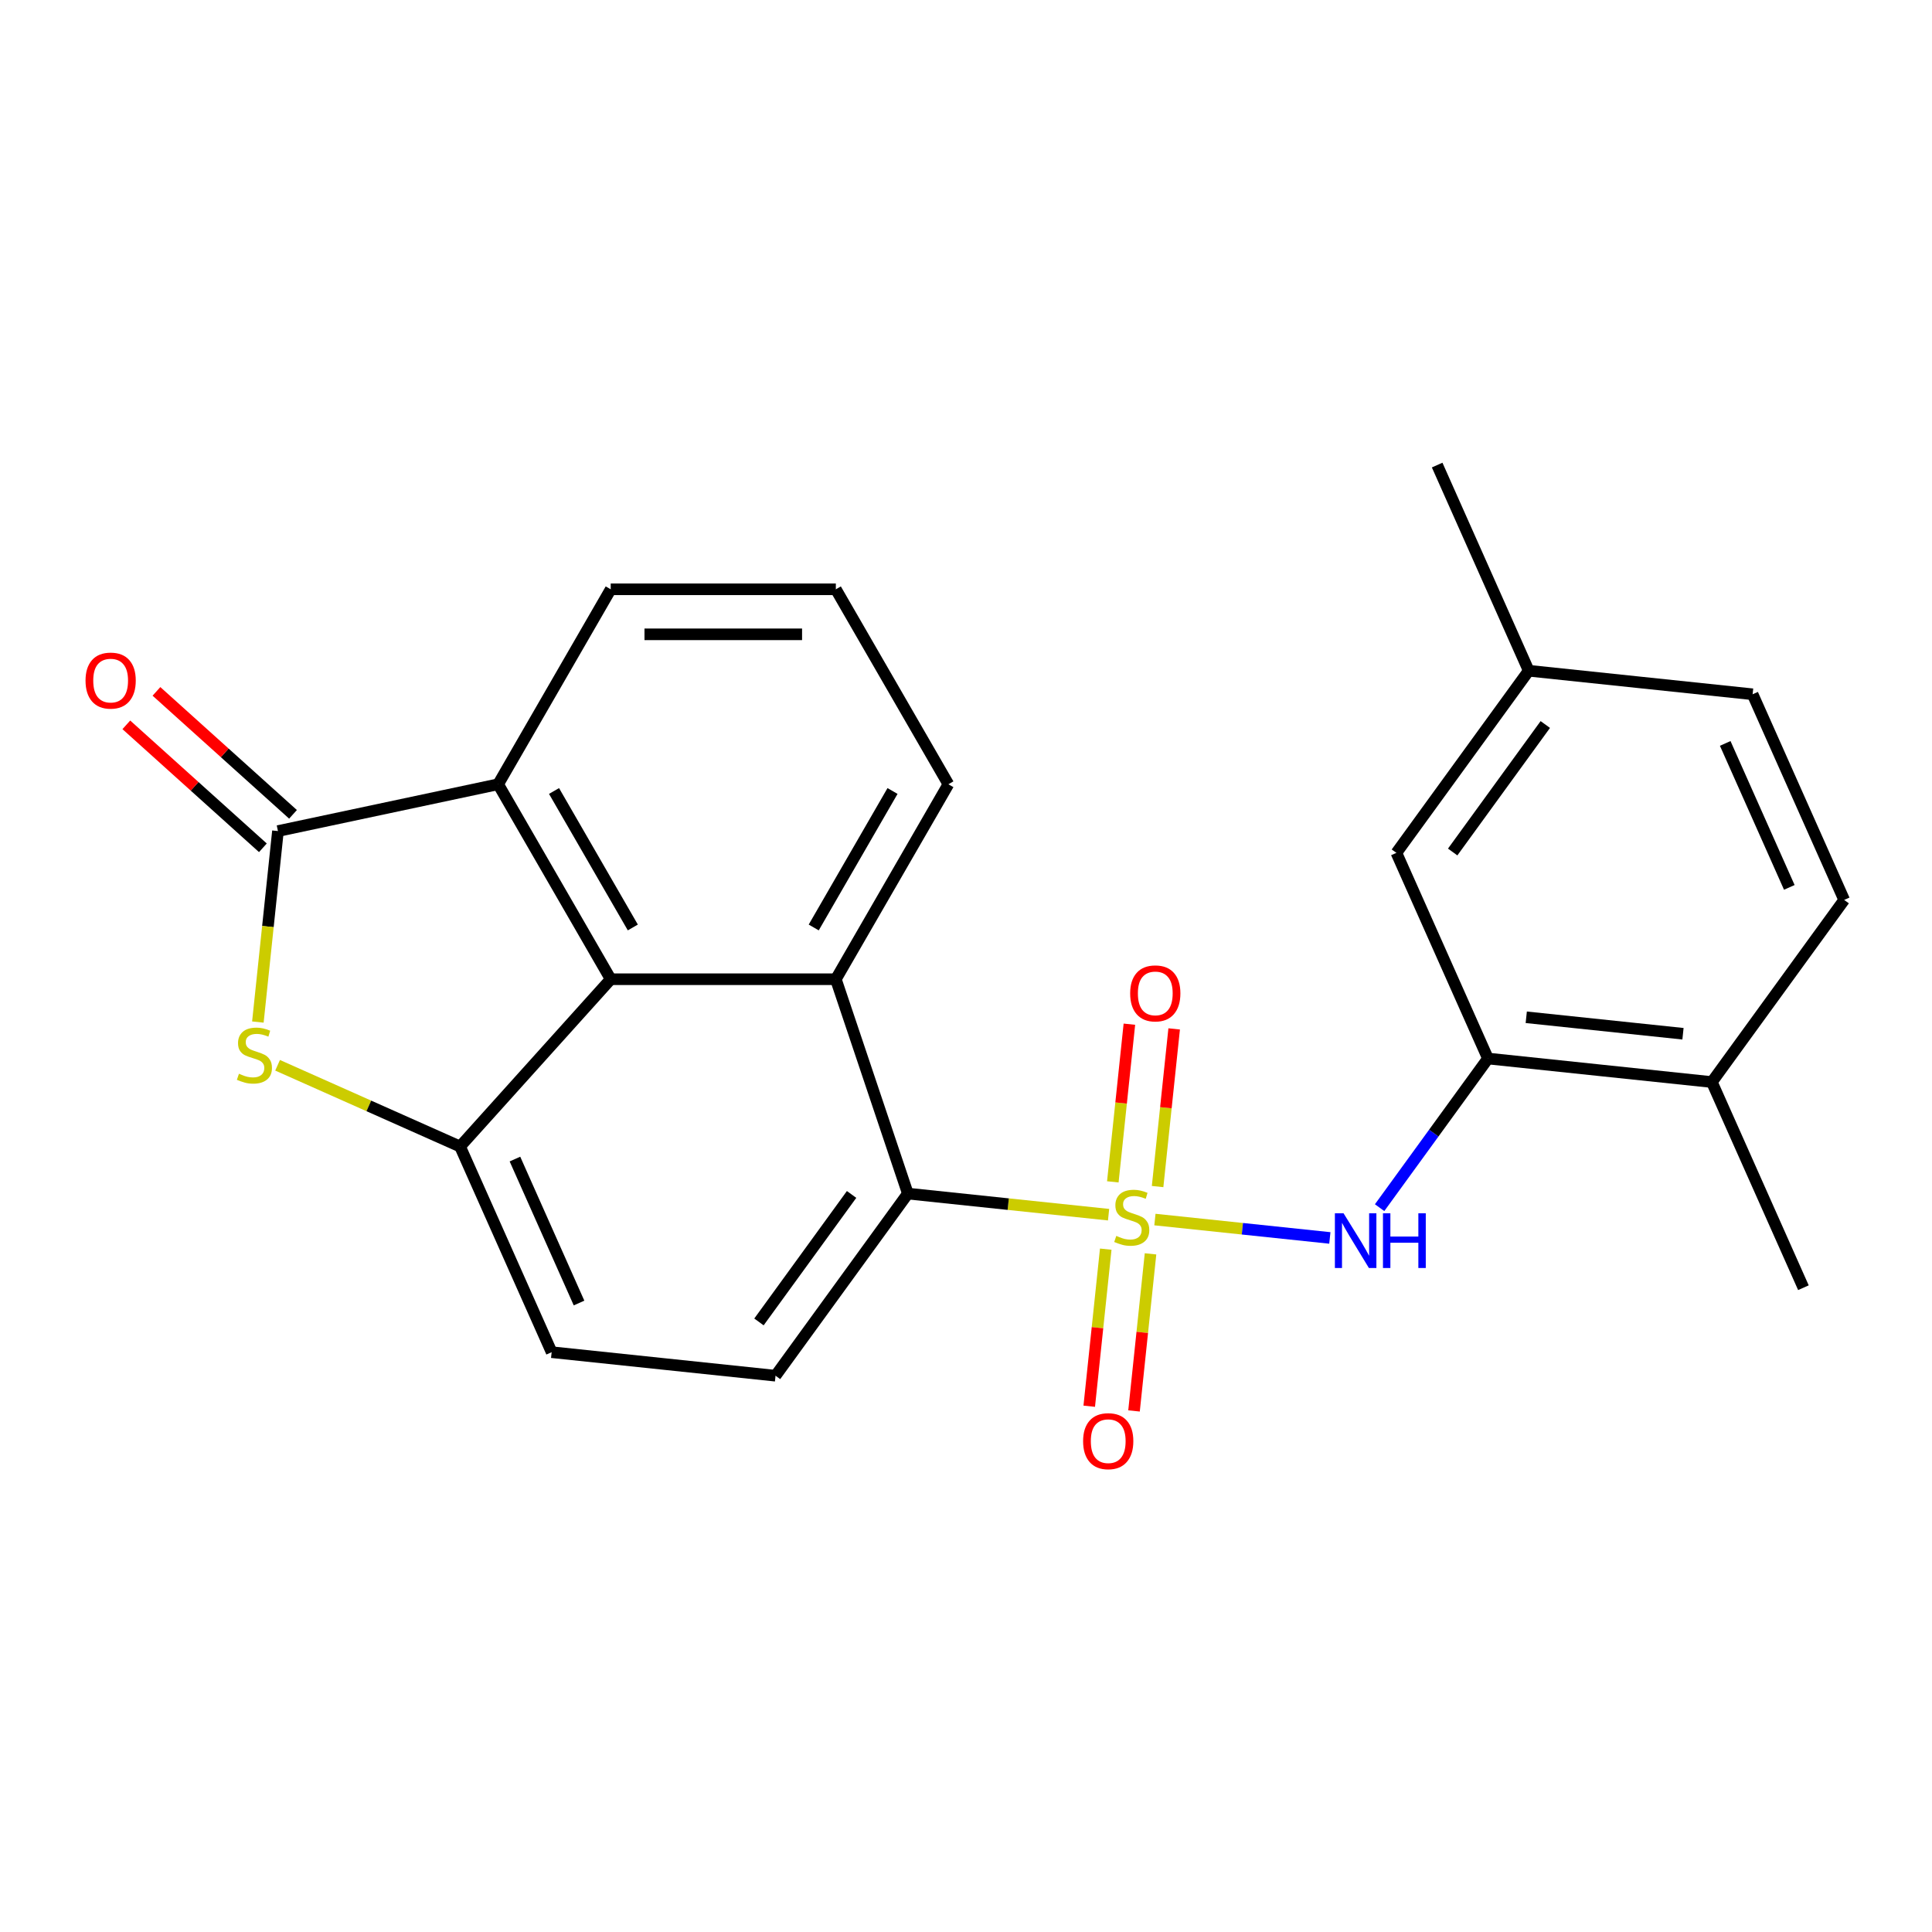 <?xml version='1.0' encoding='iso-8859-1'?>
<svg version='1.1' baseProfile='full'
              xmlns='http://www.w3.org/2000/svg'
                      xmlns:rdkit='http://www.rdkit.org/xml'
                      xmlns:xlink='http://www.w3.org/1999/xlink'
                  xml:space='preserve'
width='1000px' height='1000px' viewBox='0 0 1000 1000'>
<!-- END OF HEADER -->
<rect style='opacity:1.0;fill:#FFFFFF;stroke:none' width='1000' height='1000' x='0' y='0'> </rect>
<path class='bond-2' d='M 573.799,628.719 L 521.853,623.259' style='fill:none;fill-rule:evenodd;stroke:#CCCC00;stroke-width:6px;stroke-linecap:butt;stroke-linejoin:miter;stroke-opacity:1' />
<path class='bond-2' d='M 521.853,623.259 L 469.906,617.799' style='fill:none;fill-rule:evenodd;stroke:#000000;stroke-width:6px;stroke-linecap:butt;stroke-linejoin:miter;stroke-opacity:1' />
<path class='bond-5' d='M 597.785,631.24 L 643.055,635.998' style='fill:none;fill-rule:evenodd;stroke:#CCCC00;stroke-width:6px;stroke-linecap:butt;stroke-linejoin:miter;stroke-opacity:1' />
<path class='bond-5' d='M 643.055,635.998 L 688.326,640.756' style='fill:none;fill-rule:evenodd;stroke:#0000FF;stroke-width:6px;stroke-linecap:butt;stroke-linejoin:miter;stroke-opacity:1' />
<path class='bond-9' d='M 572.333,646.554 L 568.06,687.208' style='fill:none;fill-rule:evenodd;stroke:#CCCC00;stroke-width:6px;stroke-linecap:butt;stroke-linejoin:miter;stroke-opacity:1' />
<path class='bond-9' d='M 568.06,687.208 L 563.788,727.861' style='fill:none;fill-rule:evenodd;stroke:#FF0000;stroke-width:6px;stroke-linecap:butt;stroke-linejoin:miter;stroke-opacity:1' />
<path class='bond-9' d='M 595.51,648.99 L 591.238,689.644' style='fill:none;fill-rule:evenodd;stroke:#CCCC00;stroke-width:6px;stroke-linecap:butt;stroke-linejoin:miter;stroke-opacity:1' />
<path class='bond-9' d='M 591.238,689.644 L 586.965,730.297' style='fill:none;fill-rule:evenodd;stroke:#FF0000;stroke-width:6px;stroke-linecap:butt;stroke-linejoin:miter;stroke-opacity:1' />
<path class='bond-10' d='M 599.171,614.164 L 603.459,573.36' style='fill:none;fill-rule:evenodd;stroke:#CCCC00;stroke-width:6px;stroke-linecap:butt;stroke-linejoin:miter;stroke-opacity:1' />
<path class='bond-10' d='M 603.459,573.36 L 607.748,532.556' style='fill:none;fill-rule:evenodd;stroke:#FF0000;stroke-width:6px;stroke-linecap:butt;stroke-linejoin:miter;stroke-opacity:1' />
<path class='bond-10' d='M 575.994,611.728 L 580.282,570.924' style='fill:none;fill-rule:evenodd;stroke:#CCCC00;stroke-width:6px;stroke-linecap:butt;stroke-linejoin:miter;stroke-opacity:1' />
<path class='bond-10' d='M 580.282,570.924 L 584.571,530.12' style='fill:none;fill-rule:evenodd;stroke:#FF0000;stroke-width:6px;stroke-linecap:butt;stroke-linejoin:miter;stroke-opacity:1' />
<path class='bond-0' d='M 143.865,430.159 L 257.843,405.932' style='fill:none;fill-rule:evenodd;stroke:#000000;stroke-width:6px;stroke-linecap:butt;stroke-linejoin:miter;stroke-opacity:1' />
<path class='bond-13' d='M 151.662,421.499 L 116.321,389.678' style='fill:none;fill-rule:evenodd;stroke:#000000;stroke-width:6px;stroke-linecap:butt;stroke-linejoin:miter;stroke-opacity:1' />
<path class='bond-13' d='M 116.321,389.678 L 80.981,357.858' style='fill:none;fill-rule:evenodd;stroke:#FF0000;stroke-width:6px;stroke-linecap:butt;stroke-linejoin:miter;stroke-opacity:1' />
<path class='bond-13' d='M 136.068,438.818 L 100.727,406.997' style='fill:none;fill-rule:evenodd;stroke:#000000;stroke-width:6px;stroke-linecap:butt;stroke-linejoin:miter;stroke-opacity:1' />
<path class='bond-13' d='M 100.727,406.997 L 65.387,375.176' style='fill:none;fill-rule:evenodd;stroke:#FF0000;stroke-width:6px;stroke-linecap:butt;stroke-linejoin:miter;stroke-opacity:1' />
<path class='bond-26' d='M 143.865,430.159 L 138.67,479.585' style='fill:none;fill-rule:evenodd;stroke:#000000;stroke-width:6px;stroke-linecap:butt;stroke-linejoin:miter;stroke-opacity:1' />
<path class='bond-26' d='M 138.67,479.585 L 133.475,529.011' style='fill:none;fill-rule:evenodd;stroke:#CCCC00;stroke-width:6px;stroke-linecap:butt;stroke-linejoin:miter;stroke-opacity:1' />
<path class='bond-1' d='M 143.678,551.384 L 190.906,572.411' style='fill:none;fill-rule:evenodd;stroke:#CCCC00;stroke-width:6px;stroke-linecap:butt;stroke-linejoin:miter;stroke-opacity:1' />
<path class='bond-1' d='M 190.906,572.411 L 238.135,593.439' style='fill:none;fill-rule:evenodd;stroke:#000000;stroke-width:6px;stroke-linecap:butt;stroke-linejoin:miter;stroke-opacity:1' />
<path class='bond-6' d='M 469.906,617.799 L 432.629,506.845' style='fill:none;fill-rule:evenodd;stroke:#000000;stroke-width:6px;stroke-linecap:butt;stroke-linejoin:miter;stroke-opacity:1' />
<path class='bond-11' d='M 469.906,617.799 L 401.415,712.069' style='fill:none;fill-rule:evenodd;stroke:#000000;stroke-width:6px;stroke-linecap:butt;stroke-linejoin:miter;stroke-opacity:1' />
<path class='bond-11' d='M 440.779,618.241 L 392.835,684.23' style='fill:none;fill-rule:evenodd;stroke:#000000;stroke-width:6px;stroke-linecap:butt;stroke-linejoin:miter;stroke-opacity:1' />
<path class='bond-3' d='M 316.105,506.845 L 432.629,506.845' style='fill:none;fill-rule:evenodd;stroke:#000000;stroke-width:6px;stroke-linecap:butt;stroke-linejoin:miter;stroke-opacity:1' />
<path class='bond-7' d='M 316.105,506.845 L 257.843,405.932' style='fill:none;fill-rule:evenodd;stroke:#000000;stroke-width:6px;stroke-linecap:butt;stroke-linejoin:miter;stroke-opacity:1' />
<path class='bond-7' d='M 327.548,480.055 L 286.765,409.416' style='fill:none;fill-rule:evenodd;stroke:#000000;stroke-width:6px;stroke-linecap:butt;stroke-linejoin:miter;stroke-opacity:1' />
<path class='bond-24' d='M 316.105,506.845 L 238.135,593.439' style='fill:none;fill-rule:evenodd;stroke:#000000;stroke-width:6px;stroke-linecap:butt;stroke-linejoin:miter;stroke-opacity:1' />
<path class='bond-4' d='M 238.135,593.439 L 285.529,699.889' style='fill:none;fill-rule:evenodd;stroke:#000000;stroke-width:6px;stroke-linecap:butt;stroke-linejoin:miter;stroke-opacity:1' />
<path class='bond-4' d='M 266.534,599.927 L 299.71,674.442' style='fill:none;fill-rule:evenodd;stroke:#000000;stroke-width:6px;stroke-linecap:butt;stroke-linejoin:miter;stroke-opacity:1' />
<path class='bond-8' d='M 714.082,625.086 L 742.125,586.488' style='fill:none;fill-rule:evenodd;stroke:#0000FF;stroke-width:6px;stroke-linecap:butt;stroke-linejoin:miter;stroke-opacity:1' />
<path class='bond-8' d='M 742.125,586.488 L 770.169,547.889' style='fill:none;fill-rule:evenodd;stroke:#000000;stroke-width:6px;stroke-linecap:butt;stroke-linejoin:miter;stroke-opacity:1' />
<path class='bond-18' d='M 432.629,506.845 L 490.891,405.932' style='fill:none;fill-rule:evenodd;stroke:#000000;stroke-width:6px;stroke-linecap:butt;stroke-linejoin:miter;stroke-opacity:1' />
<path class='bond-18' d='M 421.185,480.055 L 461.969,409.416' style='fill:none;fill-rule:evenodd;stroke:#000000;stroke-width:6px;stroke-linecap:butt;stroke-linejoin:miter;stroke-opacity:1' />
<path class='bond-27' d='M 257.843,405.932 L 316.105,305.019' style='fill:none;fill-rule:evenodd;stroke:#000000;stroke-width:6px;stroke-linecap:butt;stroke-linejoin:miter;stroke-opacity:1' />
<path class='bond-14' d='M 770.169,547.889 L 886.054,560.069' style='fill:none;fill-rule:evenodd;stroke:#000000;stroke-width:6px;stroke-linecap:butt;stroke-linejoin:miter;stroke-opacity:1' />
<path class='bond-14' d='M 789.988,526.539 L 871.108,535.065' style='fill:none;fill-rule:evenodd;stroke:#000000;stroke-width:6px;stroke-linecap:butt;stroke-linejoin:miter;stroke-opacity:1' />
<path class='bond-15' d='M 770.169,547.889 L 722.774,441.439' style='fill:none;fill-rule:evenodd;stroke:#000000;stroke-width:6px;stroke-linecap:butt;stroke-linejoin:miter;stroke-opacity:1' />
<path class='bond-12' d='M 401.415,712.069 L 285.529,699.889' style='fill:none;fill-rule:evenodd;stroke:#000000;stroke-width:6px;stroke-linecap:butt;stroke-linejoin:miter;stroke-opacity:1' />
<path class='bond-16' d='M 886.054,560.069 L 954.545,465.799' style='fill:none;fill-rule:evenodd;stroke:#000000;stroke-width:6px;stroke-linecap:butt;stroke-linejoin:miter;stroke-opacity:1' />
<path class='bond-22' d='M 886.054,560.069 L 933.449,666.519' style='fill:none;fill-rule:evenodd;stroke:#000000;stroke-width:6px;stroke-linecap:butt;stroke-linejoin:miter;stroke-opacity:1' />
<path class='bond-17' d='M 722.774,441.439 L 791.265,347.169' style='fill:none;fill-rule:evenodd;stroke:#000000;stroke-width:6px;stroke-linecap:butt;stroke-linejoin:miter;stroke-opacity:1' />
<path class='bond-17' d='M 751.902,440.997 L 799.846,375.008' style='fill:none;fill-rule:evenodd;stroke:#000000;stroke-width:6px;stroke-linecap:butt;stroke-linejoin:miter;stroke-opacity:1' />
<path class='bond-25' d='M 954.545,465.799 L 907.151,359.349' style='fill:none;fill-rule:evenodd;stroke:#000000;stroke-width:6px;stroke-linecap:butt;stroke-linejoin:miter;stroke-opacity:1' />
<path class='bond-25' d='M 926.146,459.311 L 892.97,384.796' style='fill:none;fill-rule:evenodd;stroke:#000000;stroke-width:6px;stroke-linecap:butt;stroke-linejoin:miter;stroke-opacity:1' />
<path class='bond-19' d='M 791.265,347.169 L 907.151,359.349' style='fill:none;fill-rule:evenodd;stroke:#000000;stroke-width:6px;stroke-linecap:butt;stroke-linejoin:miter;stroke-opacity:1' />
<path class='bond-23' d='M 791.265,347.169 L 743.871,240.719' style='fill:none;fill-rule:evenodd;stroke:#000000;stroke-width:6px;stroke-linecap:butt;stroke-linejoin:miter;stroke-opacity:1' />
<path class='bond-21' d='M 490.891,405.932 L 432.629,305.019' style='fill:none;fill-rule:evenodd;stroke:#000000;stroke-width:6px;stroke-linecap:butt;stroke-linejoin:miter;stroke-opacity:1' />
<path class='bond-20' d='M 316.105,305.019 L 432.629,305.019' style='fill:none;fill-rule:evenodd;stroke:#000000;stroke-width:6px;stroke-linecap:butt;stroke-linejoin:miter;stroke-opacity:1' />
<path class='bond-20' d='M 333.583,328.324 L 415.15,328.324' style='fill:none;fill-rule:evenodd;stroke:#000000;stroke-width:6px;stroke-linecap:butt;stroke-linejoin:miter;stroke-opacity:1' />
<path  class='atom-0' d='M 577.792 639.699
Q 578.112 639.819, 579.432 640.379
Q 580.752 640.939, 582.192 641.299
Q 583.672 641.619, 585.112 641.619
Q 587.792 641.619, 589.352 640.339
Q 590.912 639.019, 590.912 636.739
Q 590.912 635.179, 590.112 634.219
Q 589.352 633.259, 588.152 632.739
Q 586.952 632.219, 584.952 631.619
Q 582.432 630.859, 580.912 630.139
Q 579.432 629.419, 578.352 627.899
Q 577.312 626.379, 577.312 623.819
Q 577.312 620.259, 579.712 618.059
Q 582.152 615.859, 586.952 615.859
Q 590.232 615.859, 593.952 617.419
L 593.032 620.499
Q 589.632 619.099, 587.072 619.099
Q 584.312 619.099, 582.792 620.259
Q 581.272 621.379, 581.312 623.339
Q 581.312 624.859, 582.072 625.779
Q 582.872 626.699, 583.992 627.219
Q 585.152 627.739, 587.072 628.339
Q 589.632 629.139, 591.152 629.939
Q 592.672 630.739, 593.752 632.379
Q 594.872 633.979, 594.872 636.739
Q 594.872 640.659, 592.232 642.779
Q 589.632 644.859, 585.272 644.859
Q 582.752 644.859, 580.832 644.299
Q 578.952 643.779, 576.712 642.859
L 577.792 639.699
' fill='#CCCC00'/>
<path  class='atom-2' d='M 123.685 555.764
Q 124.005 555.884, 125.325 556.444
Q 126.645 557.004, 128.085 557.364
Q 129.565 557.684, 131.005 557.684
Q 133.685 557.684, 135.245 556.404
Q 136.805 555.084, 136.805 552.804
Q 136.805 551.244, 136.005 550.284
Q 135.245 549.324, 134.045 548.804
Q 132.845 548.284, 130.845 547.684
Q 128.325 546.924, 126.805 546.204
Q 125.325 545.484, 124.245 543.964
Q 123.205 542.444, 123.205 539.884
Q 123.205 536.324, 125.605 534.124
Q 128.045 531.924, 132.845 531.924
Q 136.125 531.924, 139.845 533.484
L 138.925 536.564
Q 135.525 535.164, 132.965 535.164
Q 130.205 535.164, 128.685 536.324
Q 127.165 537.444, 127.205 539.404
Q 127.205 540.924, 127.965 541.844
Q 128.765 542.764, 129.885 543.284
Q 131.045 543.804, 132.965 544.404
Q 135.525 545.204, 137.045 546.004
Q 138.565 546.804, 139.645 548.444
Q 140.765 550.044, 140.765 552.804
Q 140.765 556.724, 138.125 558.844
Q 135.525 560.924, 131.165 560.924
Q 128.645 560.924, 126.725 560.364
Q 124.845 559.844, 122.605 558.924
L 123.685 555.764
' fill='#CCCC00'/>
<path  class='atom-6' d='M 695.418 627.999
L 704.698 642.999
Q 705.618 644.479, 707.098 647.159
Q 708.578 649.839, 708.658 649.999
L 708.658 627.999
L 712.418 627.999
L 712.418 656.319
L 708.538 656.319
L 698.578 639.919
Q 697.418 637.999, 696.178 635.799
Q 694.978 633.599, 694.618 632.919
L 694.618 656.319
L 690.938 656.319
L 690.938 627.999
L 695.418 627.999
' fill='#0000FF'/>
<path  class='atom-6' d='M 715.818 627.999
L 719.658 627.999
L 719.658 640.039
L 734.138 640.039
L 734.138 627.999
L 737.978 627.999
L 737.978 656.319
L 734.138 656.319
L 734.138 643.239
L 719.658 643.239
L 719.658 656.319
L 715.818 656.319
L 715.818 627.999
' fill='#0000FF'/>
<path  class='atom-10' d='M 560.612 745.945
Q 560.612 739.145, 563.972 735.345
Q 567.332 731.545, 573.612 731.545
Q 579.892 731.545, 583.252 735.345
Q 586.612 739.145, 586.612 745.945
Q 586.612 752.825, 583.212 756.745
Q 579.812 760.625, 573.612 760.625
Q 567.372 760.625, 563.972 756.745
Q 560.612 752.865, 560.612 745.945
M 573.612 757.425
Q 577.932 757.425, 580.252 754.545
Q 582.612 751.625, 582.612 745.945
Q 582.612 740.385, 580.252 737.585
Q 577.932 734.745, 573.612 734.745
Q 569.292 734.745, 566.932 737.545
Q 564.612 740.345, 564.612 745.945
Q 564.612 751.665, 566.932 754.545
Q 569.292 757.425, 573.612 757.425
' fill='#FF0000'/>
<path  class='atom-11' d='M 584.972 514.173
Q 584.972 507.373, 588.332 503.573
Q 591.692 499.773, 597.972 499.773
Q 604.252 499.773, 607.612 503.573
Q 610.972 507.373, 610.972 514.173
Q 610.972 521.053, 607.572 524.973
Q 604.172 528.853, 597.972 528.853
Q 591.732 528.853, 588.332 524.973
Q 584.972 521.093, 584.972 514.173
M 597.972 525.653
Q 602.292 525.653, 604.612 522.773
Q 606.972 519.853, 606.972 514.173
Q 606.972 508.613, 604.612 505.813
Q 602.292 502.973, 597.972 502.973
Q 593.652 502.973, 591.292 505.773
Q 588.972 508.573, 588.972 514.173
Q 588.972 519.893, 591.292 522.773
Q 593.652 525.653, 597.972 525.653
' fill='#FF0000'/>
<path  class='atom-14' d='M 44.271 352.269
Q 44.271 345.469, 47.631 341.669
Q 50.991 337.869, 57.271 337.869
Q 63.551 337.869, 66.911 341.669
Q 70.271 345.469, 70.271 352.269
Q 70.271 359.149, 66.871 363.069
Q 63.471 366.949, 57.271 366.949
Q 51.031 366.949, 47.631 363.069
Q 44.271 359.189, 44.271 352.269
M 57.271 363.749
Q 61.591 363.749, 63.911 360.869
Q 66.271 357.949, 66.271 352.269
Q 66.271 346.709, 63.911 343.909
Q 61.591 341.069, 57.271 341.069
Q 52.951 341.069, 50.591 343.869
Q 48.271 346.669, 48.271 352.269
Q 48.271 357.989, 50.591 360.869
Q 52.951 363.749, 57.271 363.749
' fill='#FF0000'/>
</svg>
